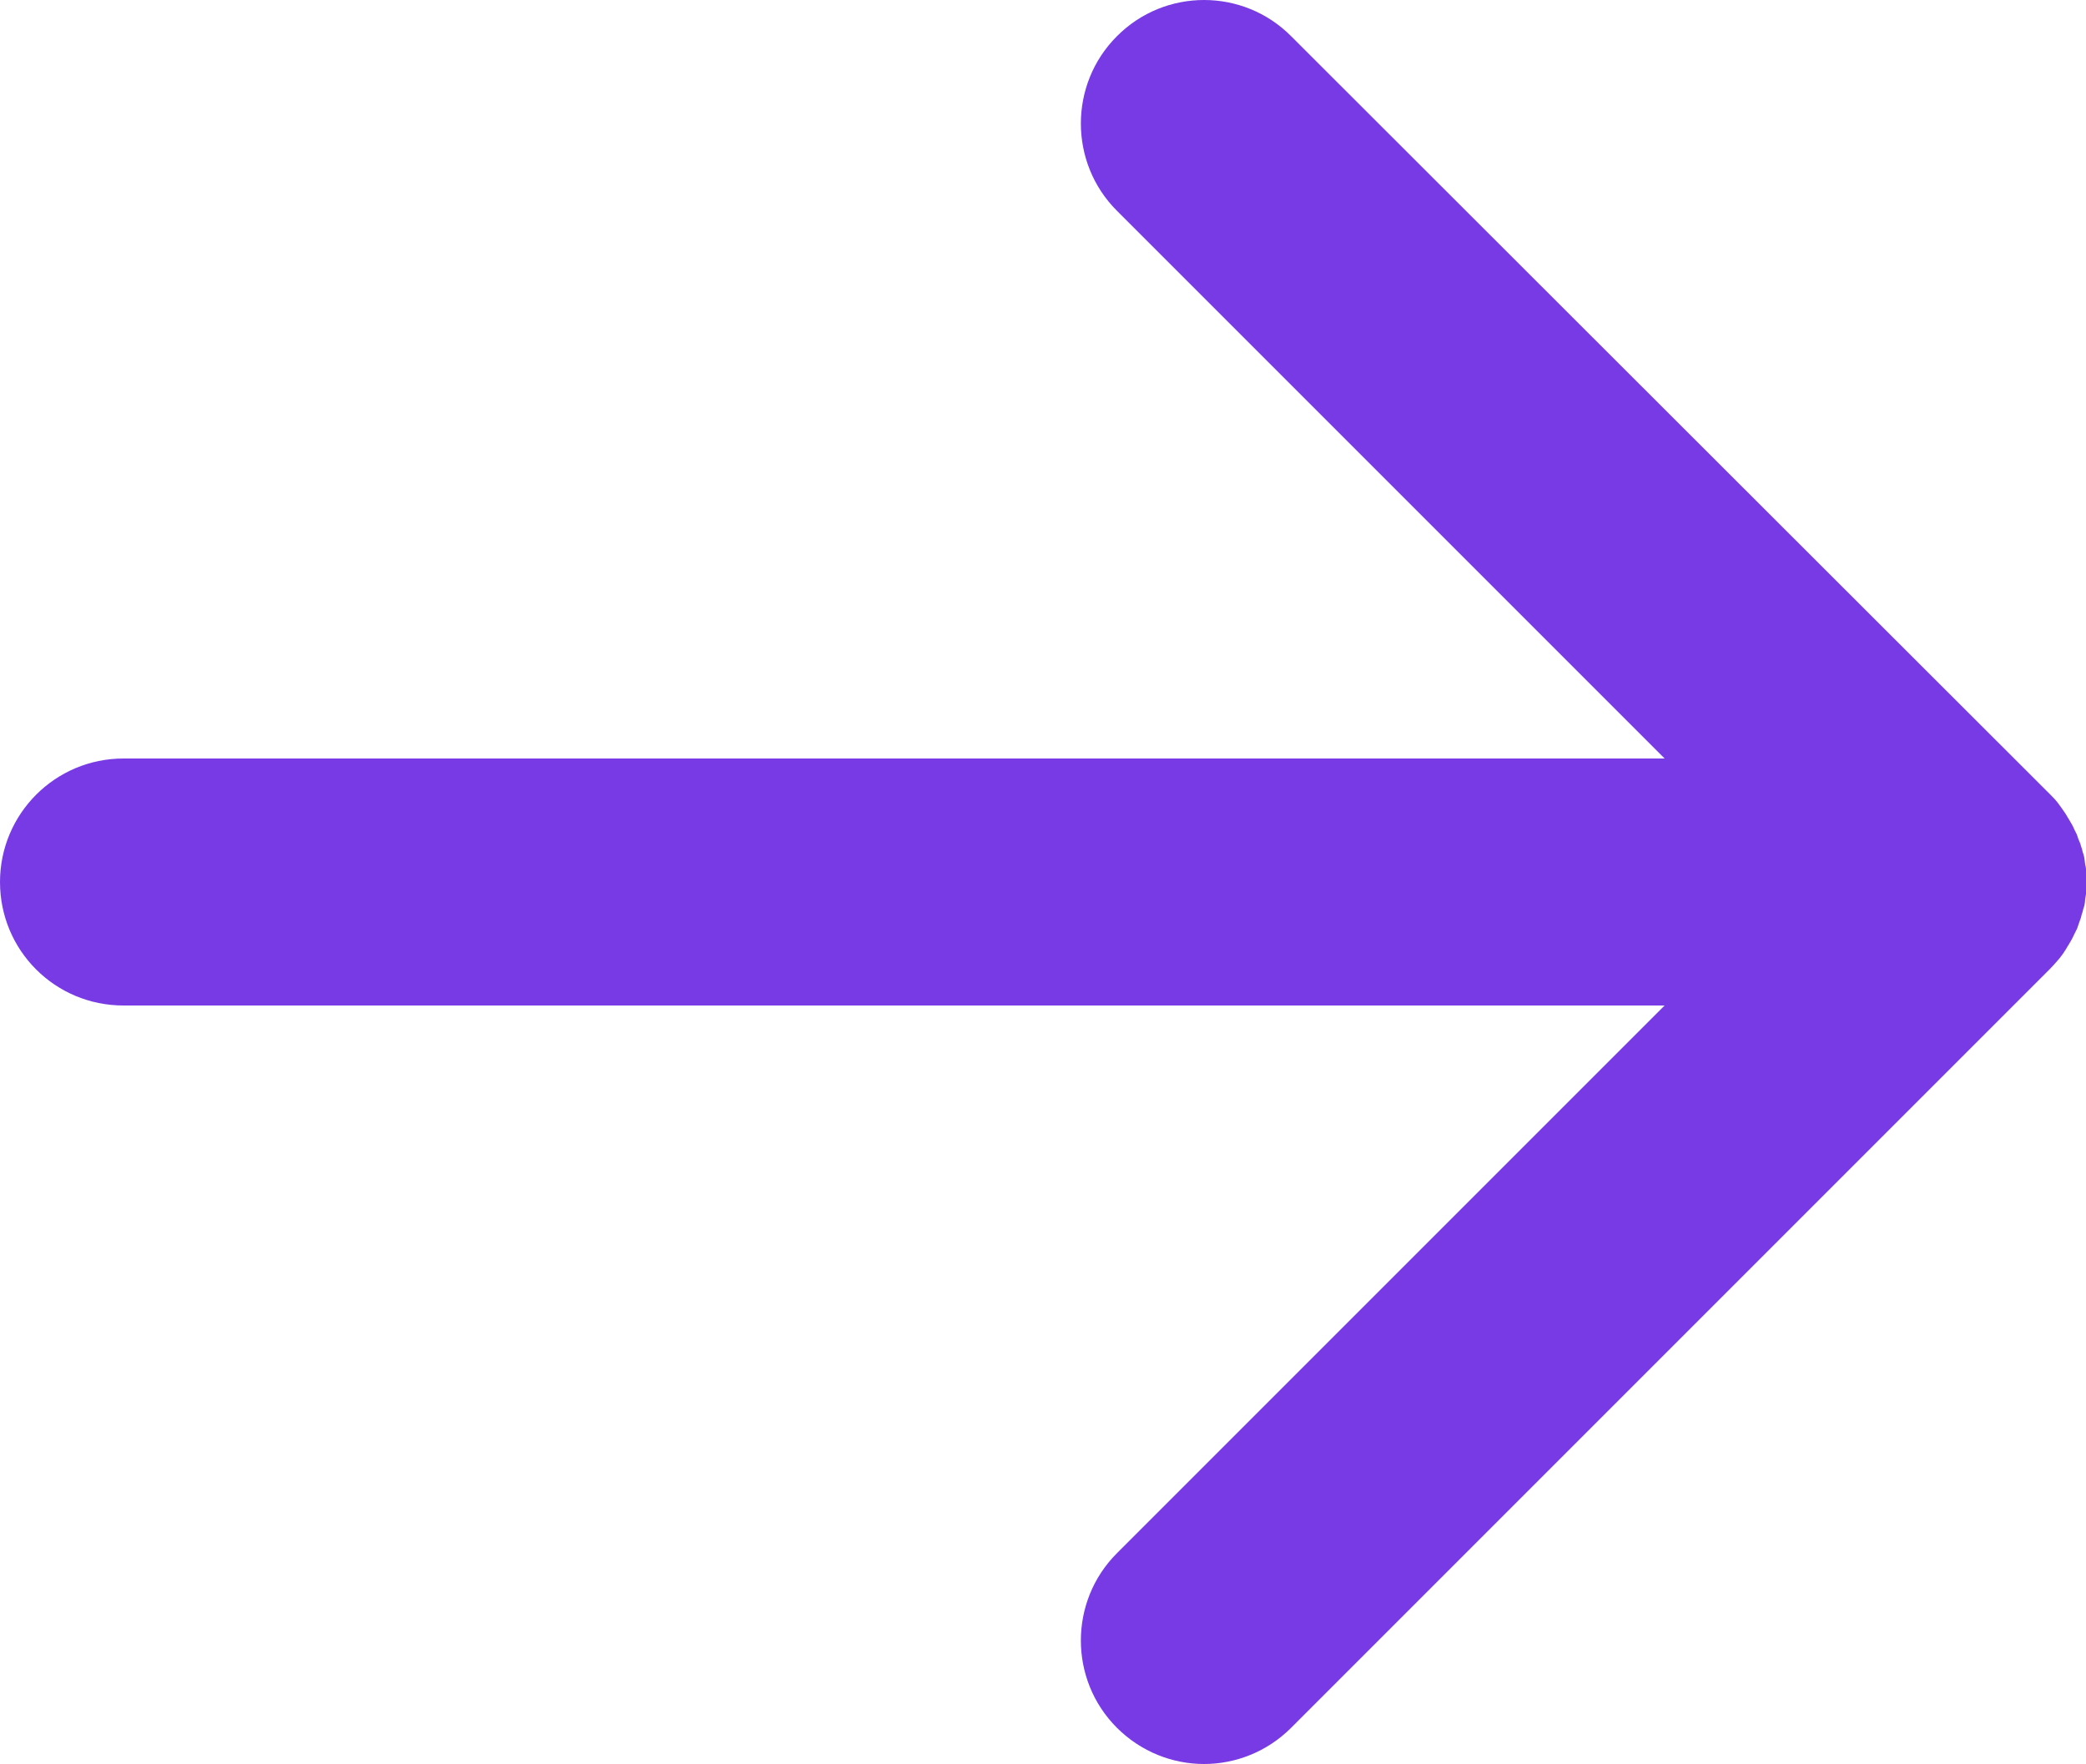 <?xml version="1.0" encoding="utf-8"?>
<!-- Generator: Adobe Illustrator 28.3.0, SVG Export Plug-In . SVG Version: 6.00 Build 0)  -->
<svg version="1.1" id="OBJECTS" xmlns="http://www.w3.org/2000/svg" xmlns:xlink="http://www.w3.org/1999/xlink" x="0px" y="0px"
	 viewBox="0 0 500 422.8" style="enable-background:new 0 0 500 422.8;" xml:space="preserve">
<style type="text/css">
	.st0{fill:#783AE4;}
</style>
<path class="st0" d="M494.1,229.1c0.3-0.4,0.6-0.8,0.9-1.3c0.3-0.4,0.5-0.9,0.8-1.3c0.2-0.4,0.5-0.8,0.7-1.2
	c0.2-0.4,0.5-0.9,0.7-1.4c0.2-0.4,0.4-0.8,0.6-1.2c0.2-0.4,0.3-0.9,0.5-1.4c0.2-0.5,0.3-0.9,0.5-1.4c0.1-0.5,0.2-0.9,0.4-1.4
	c0.1-0.5,0.2-0.9,0.4-1.4c0.1-0.5,0.2-1.1,0.2-1.6c0.1-0.4,0.1-0.8,0.2-1.2c0.2-1.9,0.2-3.9,0-5.9c0-0.4-0.1-0.8-0.2-1.2
	c-0.1-0.6-0.1-1.1-0.2-1.6c-0.1-0.5-0.2-0.9-0.4-1.4c-0.1-0.5-0.2-0.9-0.4-1.4c-0.1-0.5-0.3-0.9-0.5-1.4c-0.2-0.4-0.3-0.9-0.5-1.4
	c-0.2-0.4-0.4-0.8-0.6-1.2c-0.2-0.5-0.4-0.9-0.7-1.4c-0.2-0.4-0.5-0.8-0.7-1.2c-0.3-0.4-0.5-0.9-0.8-1.3c-0.3-0.4-0.6-0.9-0.9-1.3
	c-0.3-0.4-0.5-0.7-0.8-1.1c-0.6-0.8-1.3-1.5-2-2.2L309.5,8.7c-11.5-11.6-30.3-11.6-41.8,0c-11.5,11.5-11.5,30.3,0,41.8L399,181.8
	H29.6C13.2,181.8,0,195.1,0,211.4C0,227.8,13.2,241,29.6,241H399L267.7,372.3c-11.5,11.5-11.5,30.3,0,41.8
	c5.8,5.8,13.4,8.7,20.9,8.7s15.1-2.9,20.9-8.7l181.8-181.8c0.7-0.7,1.3-1.4,2-2.2C493.6,229.8,493.8,229.5,494.1,229.1L494.1,229.1z
	"/>
</svg>
